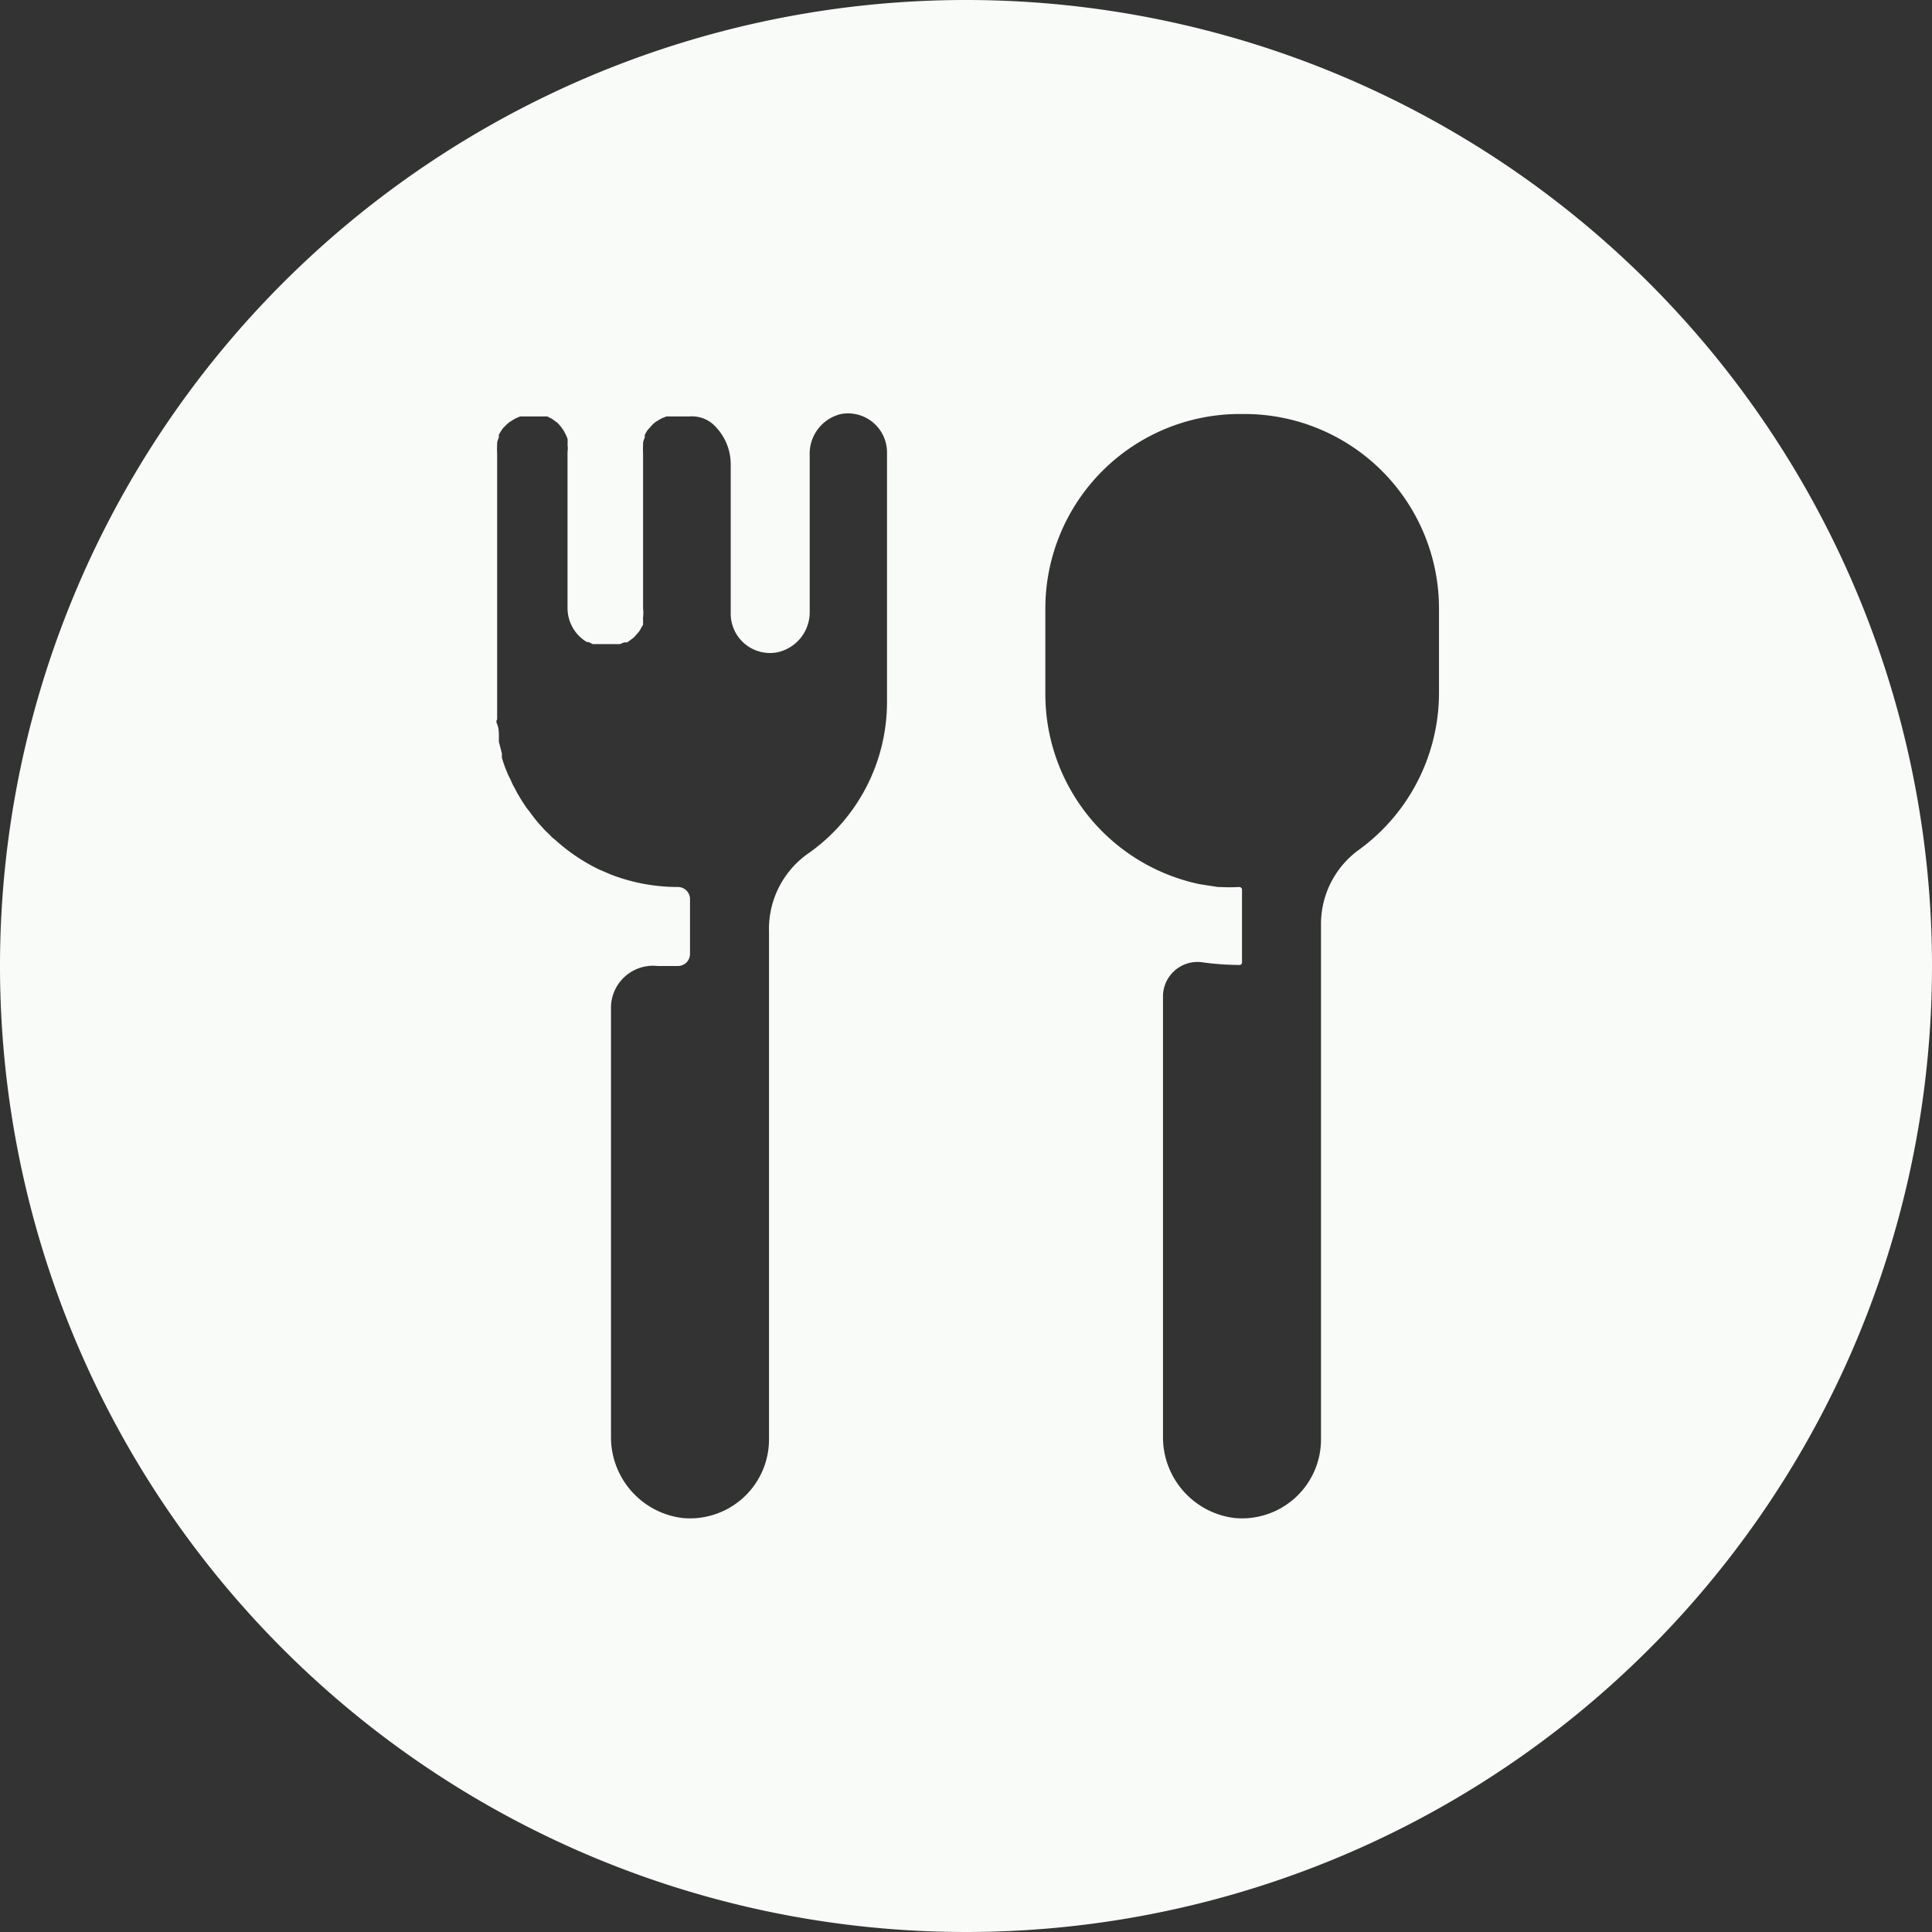 <?xml version="1.0" encoding="UTF-8" standalone="no"?><svg xmlns="http://www.w3.org/2000/svg" xmlns:xlink="http://www.w3.org/1999/xlink" fill="#f8fbf7" height="56" preserveAspectRatio="xMidYMid meet" version="1" viewBox="4.0 4.0 56.0 56.0" width="56" zoomAndPan="magnify">
 <rect x="4.0" y="4.0" width="56.0" height="56.0" fill="#333333" stroke="none"/>
 <g id="change1_1"><path d="m32 4a28 28 0 1 0 28 28 28 28 0 0 0 -28 -28zm-2.29 20.35a5.36 5.36 0 0 1 -2.3 4.4 2.67 2.67 0 0 0 -1.12 2.25v14.71a2.29 2.29 0 0 1 -2.51 2.29 2.36 2.36 0 0 1 -2.07 -2.37v-12.46a1.22 1.22 0 0 1 1.35 -1.17h0.6a0.35 0.35 0 0 0 0.34 -0.35v-1.59a0.35 0.35 0 0 0 -0.36 -0.35 5.38 5.38 0 0 1 -1.93 -0.36l-0.35-0.15a5.37 5.37 0 0 1 -1.26 -0.85l-0.1-0.08c-0.07-0.08-0.15-0.15-0.22-0.22l-0.09-0.1a4.23 4.23 0 0 1 -0.33 -0.41l-0.11-0.14-0.13-0.2-0.12-0.2-0.1-0.19c-0.05-0.08-0.08-0.17-0.12-0.25a1.3 1.3 0 0 1 -0.08 -0.17 3.52 3.52 0 0 1 -0.15 -0.42 0.56 0.56 0 0 1 0 -0.12l-0.09-0.35v-0.16c0-0.12 0-0.23-0.05-0.35s0-0.1 0-0.15 0-0.33 0-0.49v-7.21a1.94 1.94 0 0 1 0 -0.24v-0.07a0.66 0.66 0 0 1 0.05 -0.15 0.59 0.59 0 0 1 0 -0.08l0.07-0.12 0.06-0.08 0.1-0.1 0.07-0.06 0.11-0.07 0.09-0.05 0.12-0.05h0.78l0.14 0.07 0.15 0.11a0.93 0.93 0 0 1 0.13 0.15 0.86 0.86 0 0 1 0.1 0.16 1.11 1.11 0 0 1 0.07 0.16 1 1 0 0 1 0 0.17 0.75 0.75 0 0 1 0 0.21v4.51a1.15 1.15 0 0 0 0.56 1h0.05l0.12 0.06h0.79l0.12-0.05h0.09l0.11-0.08 0.08-0.06 0.09-0.1 0.06-0.07a0.75 0.75 0 0 0 0.07 -0.12l0.05-0.08v-0.15a0.19 0.19 0 0 1 0 -0.07 1 1 0 0 0 0 -0.25v-4.5a1.94 1.94 0 0 1 0 -0.24v-0.07a0.66 0.66 0 0 1 0.05 -0.15 0.59 0.59 0 0 1 0 -0.08l0.07-0.12 0.07-0.08 0.09-0.1 0.07-0.06 0.11-0.07 0.09-0.05 0.13-0.05h0.68a0.93 0.93 0 0 1 0.77 0.33 1.57 1.57 0 0 1 0.41 1.07v4.31a1.14 1.14 0 0 0 1.34 1.13 1.19 1.19 0 0 0 0.95 -1.19v-4.52a1.18 1.18 0 0 1 0.91 -1.2 1.13 1.13 0 0 1 1.33 1.12zm16-0.28a5.63 5.63 0 0 1 -2.36 4.59 2.66 2.66 0 0 0 -1.06 2.17v14.88a2.29 2.29 0 0 1 -2.51 2.29 2.36 2.36 0 0 1 -2.07 -2.37v-12.74a1 1 0 0 1 1.12 -1 8 8 0 0 0 1.1 0.08 0.07 0.07 0 0 0 0.07 -0.07v-2.11a0.08 0.08 0 0 0 -0.07 -0.08 5.49 5.49 0 0 1 -0.58 0h-0.05l-0.52-0.08a5.63 5.63 0 0 1 -4.48 -5.52v-2.47a5.64 5.64 0 0 1 5.63 -5.64h0.14a5.64 5.64 0 0 1 5.64 5.64z" fill="inherit"/></g>
</svg>